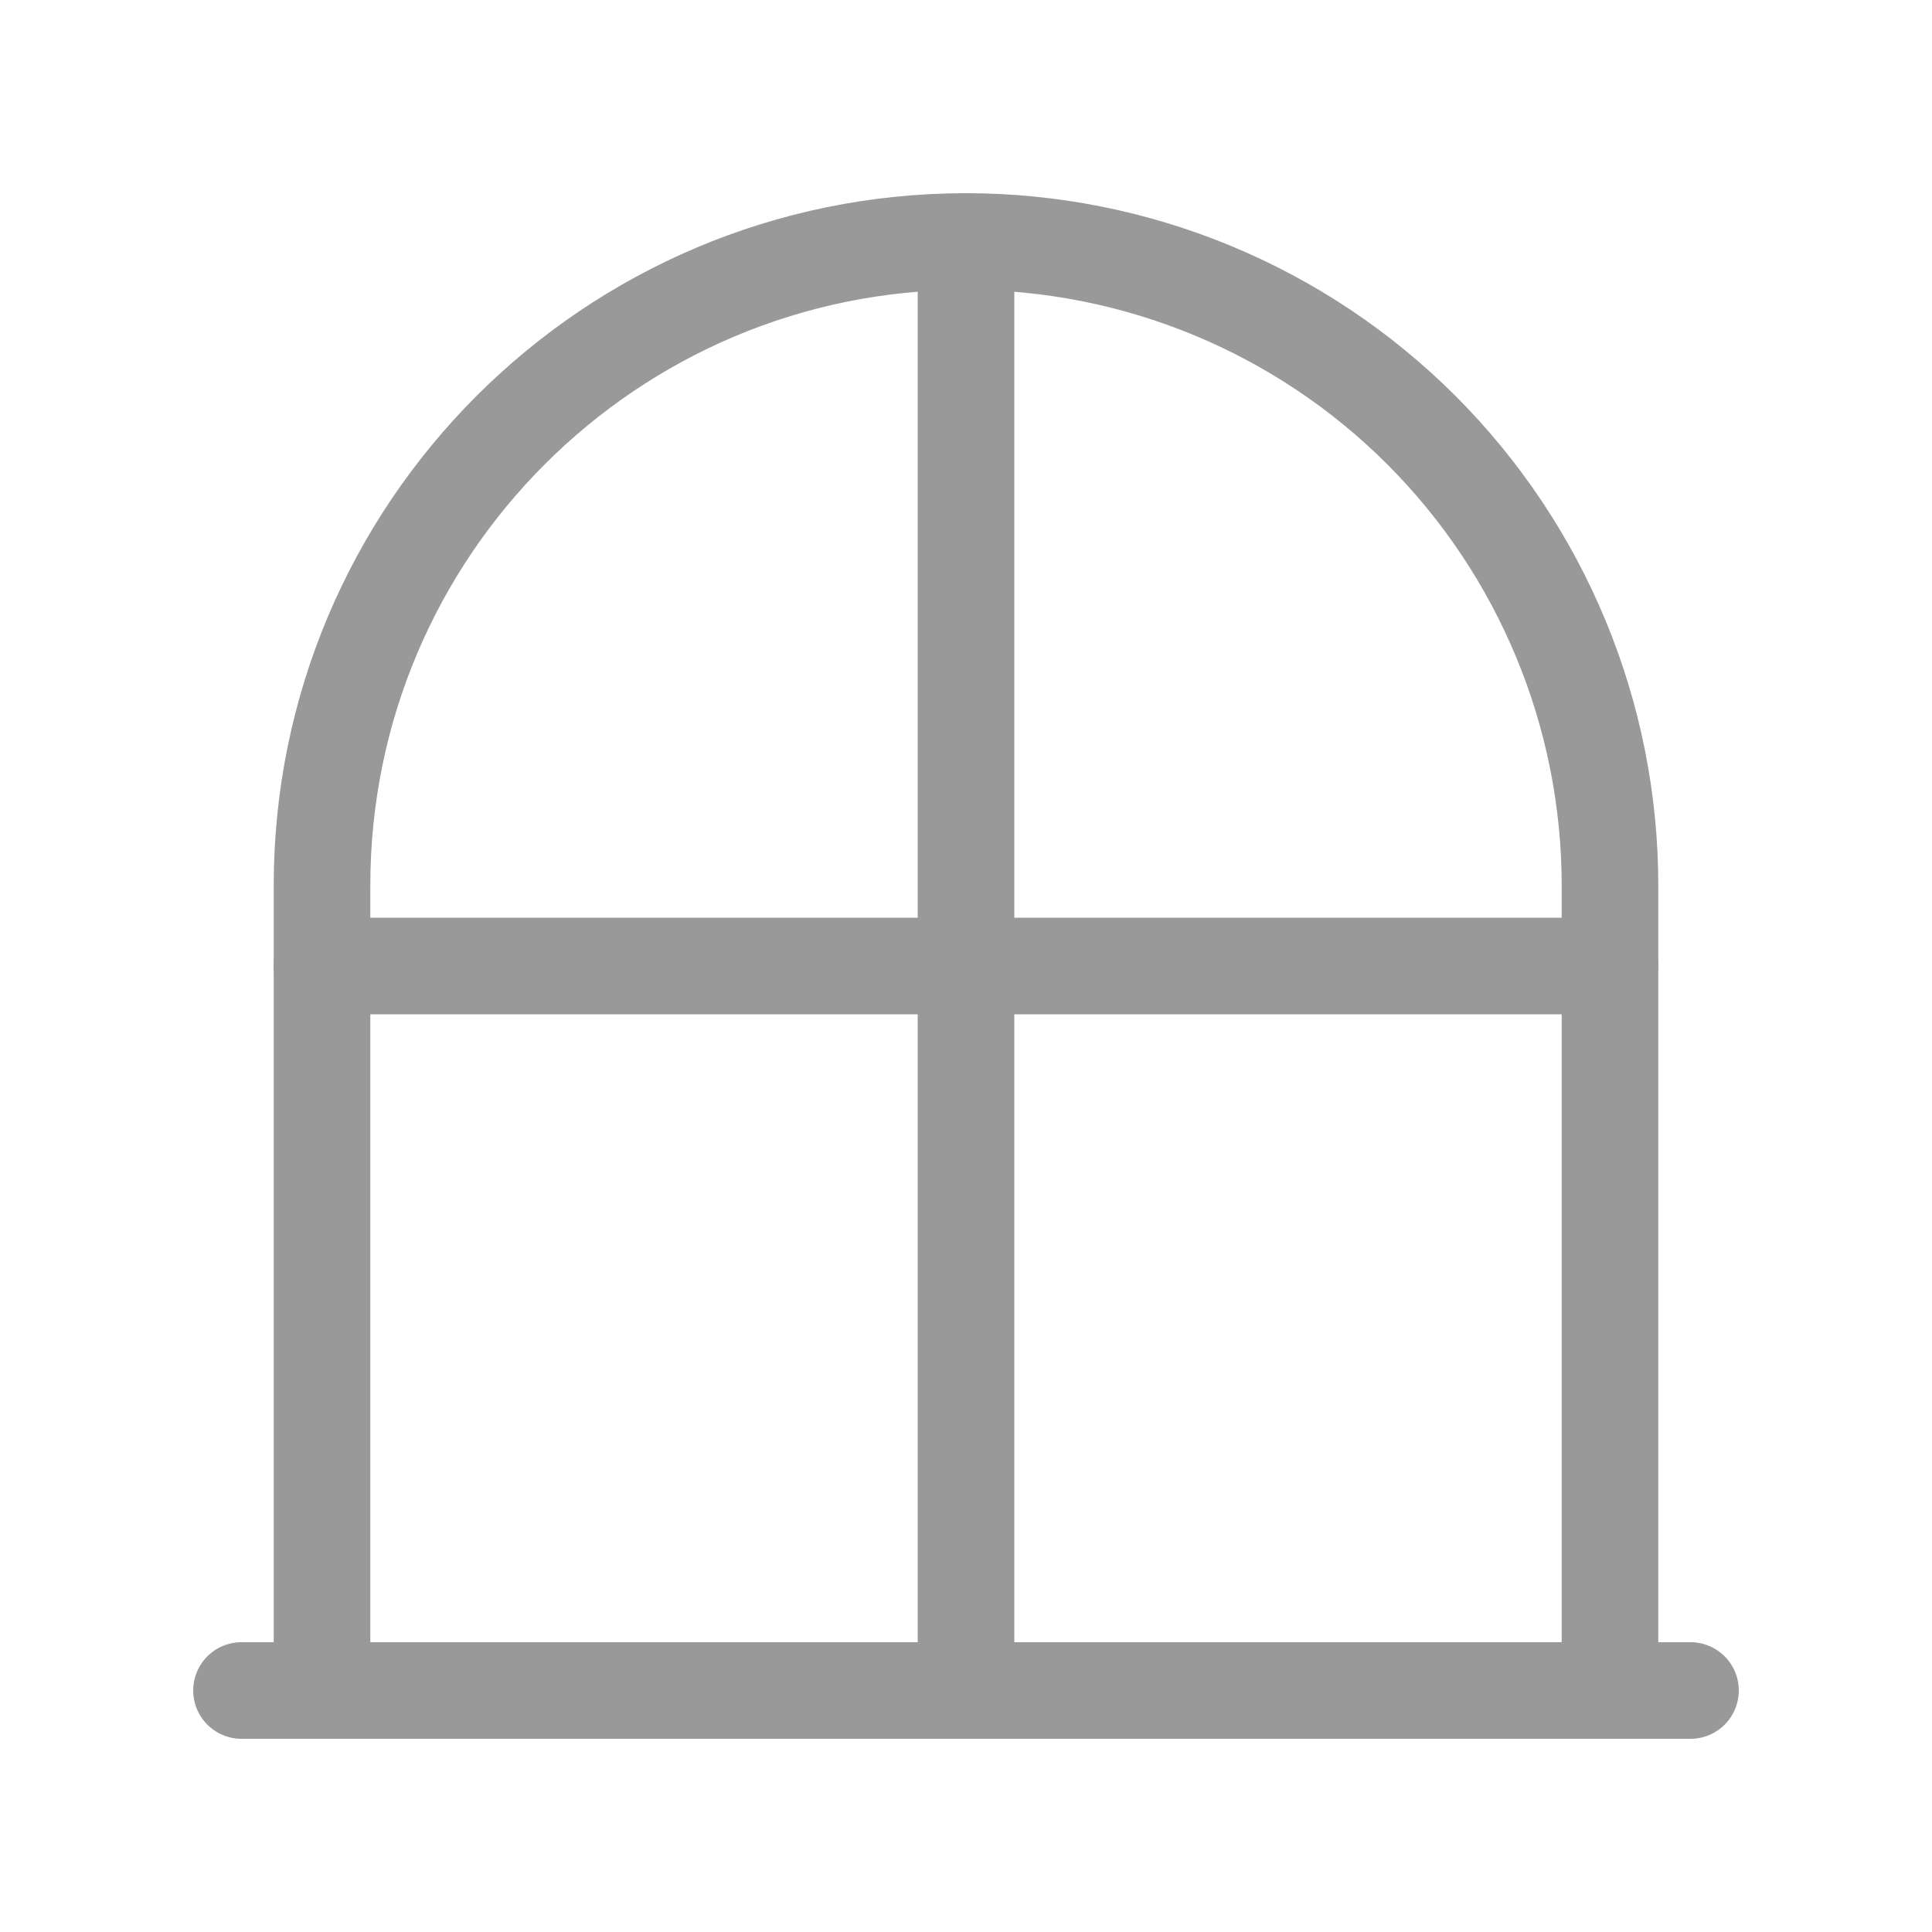 <svg width="40" height="40" viewBox="0 0 40 40" fill="none" xmlns="http://www.w3.org/2000/svg">
<path d="M35 35H5" stroke="#999999" stroke-width="2" stroke-linecap="round" stroke-linejoin="round"/>
<path d="M20 5V35" stroke="#999999" stroke-width="2" stroke-linecap="round" stroke-linejoin="round"/>
<path d="M33.333 20H6.667" stroke="#999999" stroke-width="2" stroke-linecap="round" stroke-linejoin="round"/>
<path d="M6.667 35V18.333C6.667 10.97 12.636 5 20 5V5C23.536 5 26.928 6.405 29.428 8.905C31.928 11.406 33.333 14.797 33.333 18.333V35" stroke="#999999" stroke-width="2" stroke-linecap="round" stroke-linejoin="round"/>
</svg>
